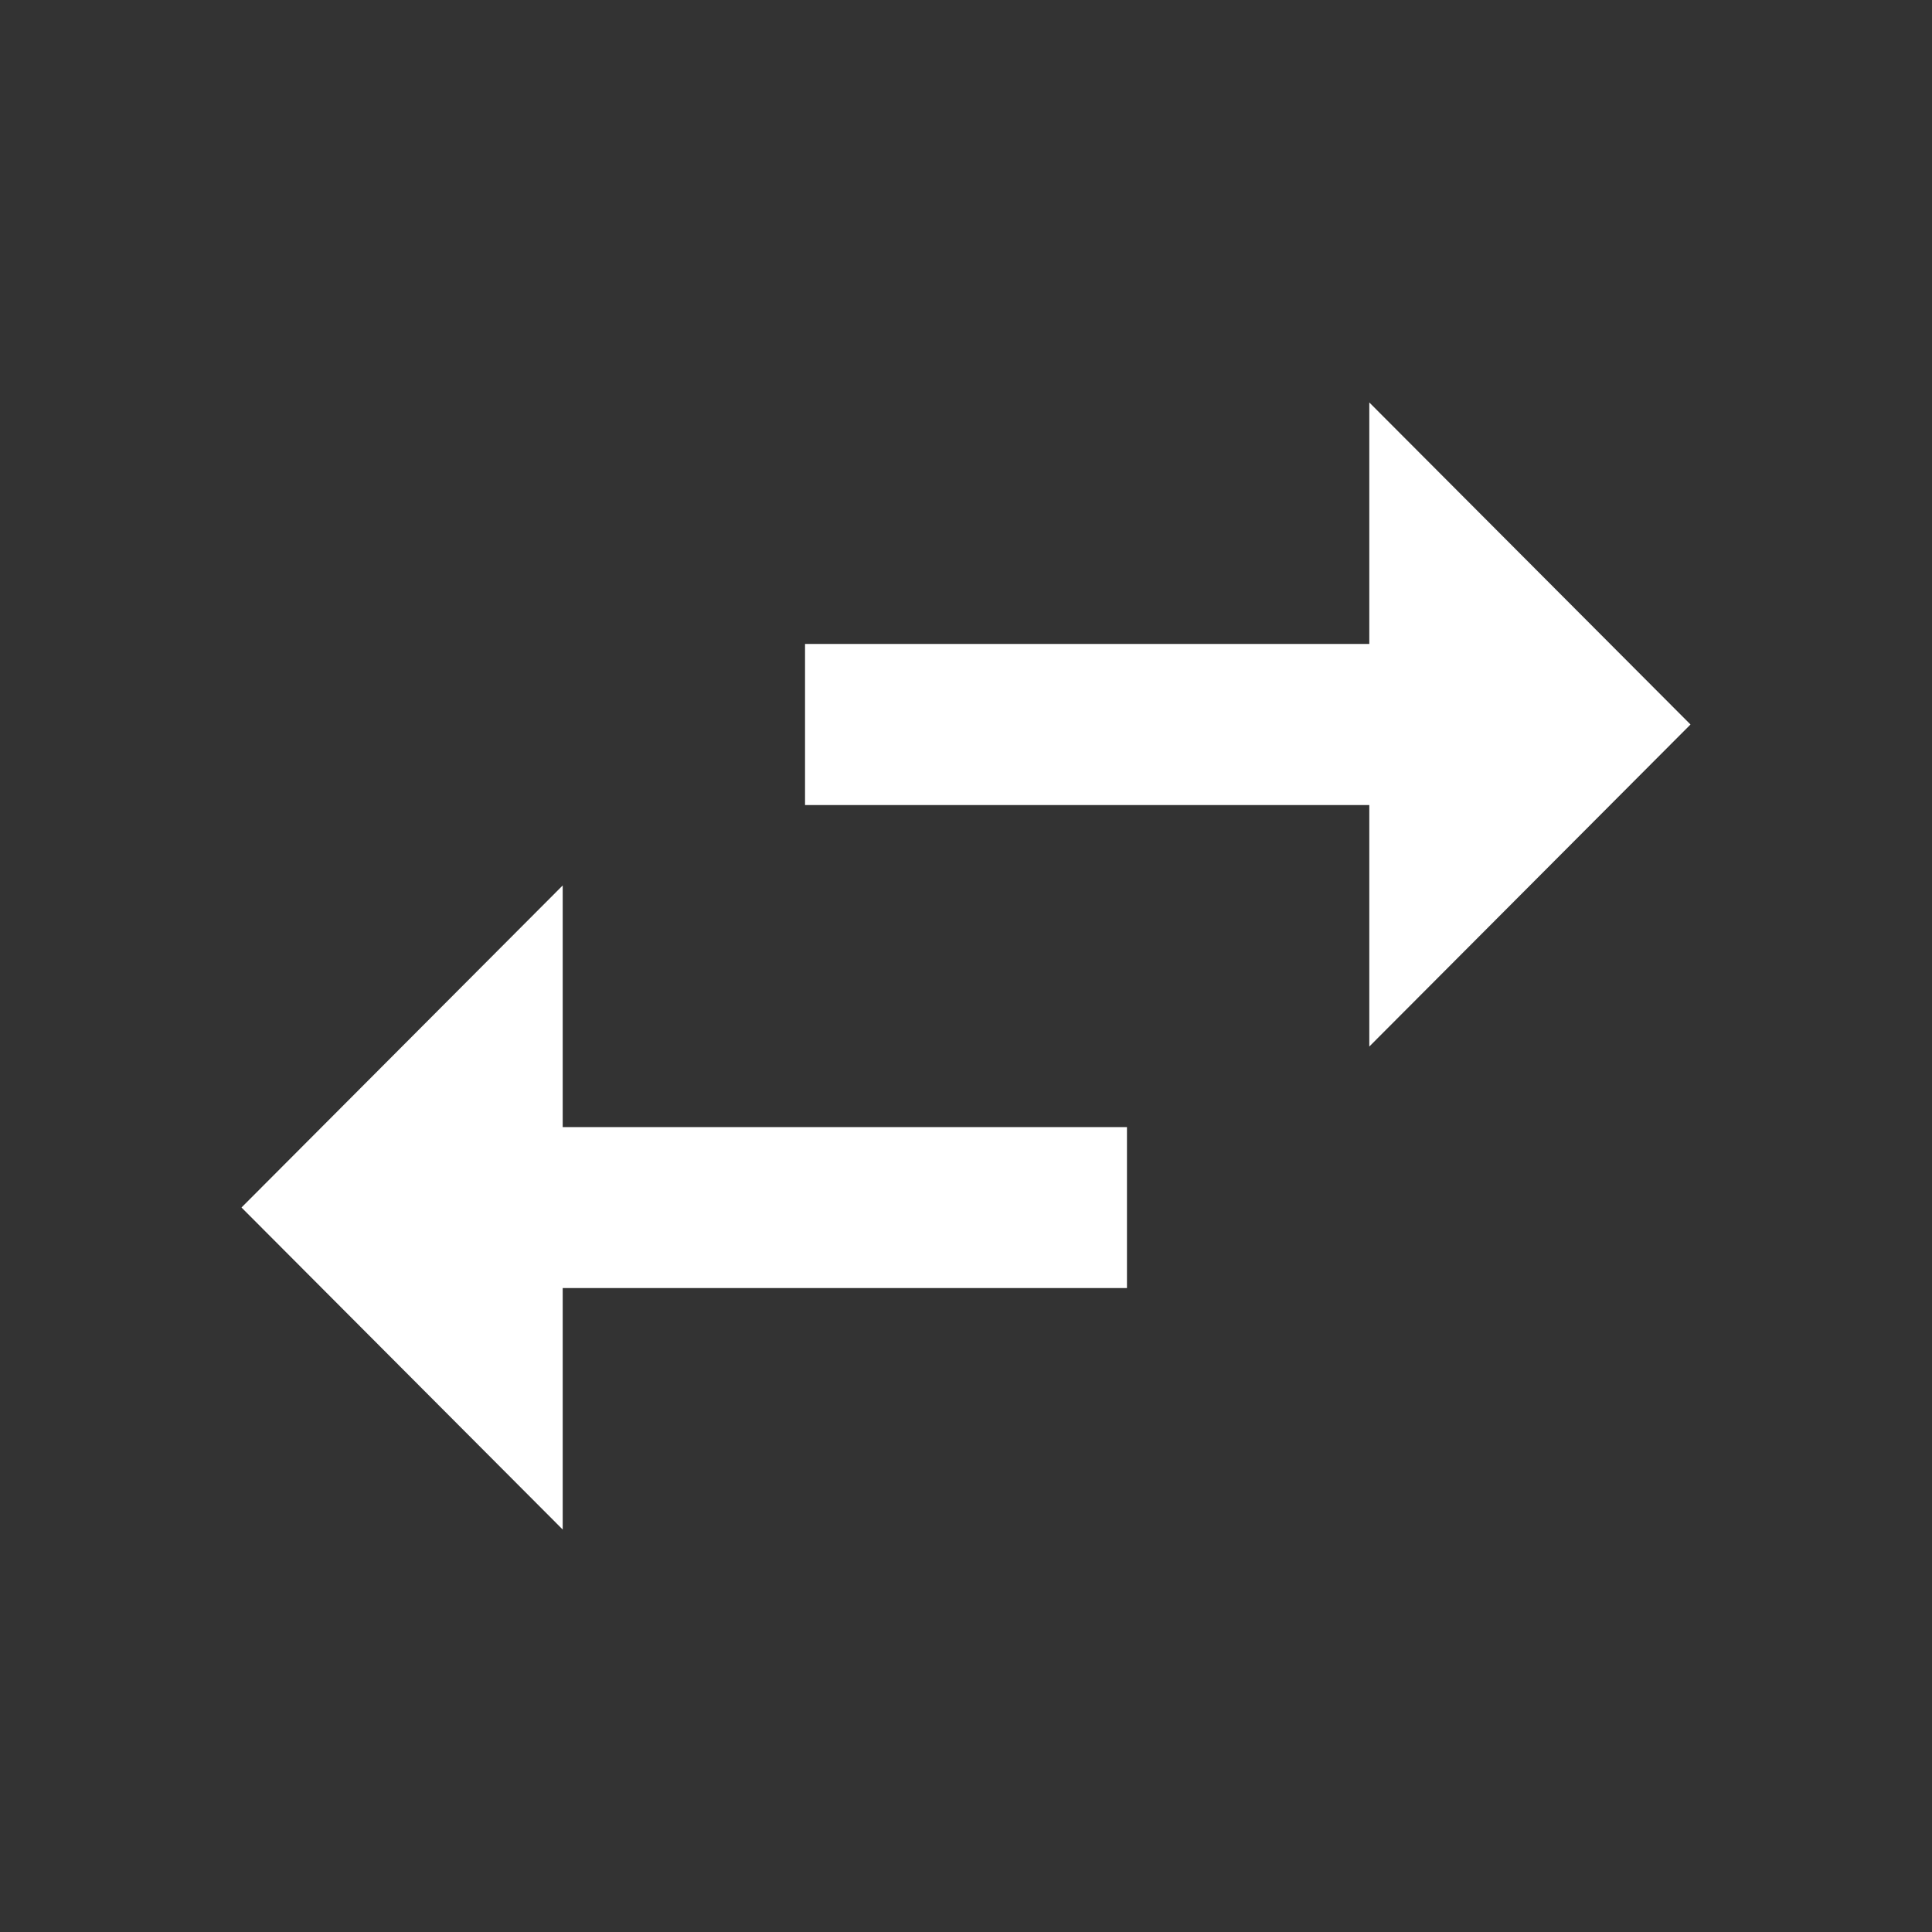 <svg width="16" height="16" viewBox="0 0 16 16" fill="none" xmlns="http://www.w3.org/2000/svg">
<rect x="0" y="0" width="16" height="16" fill="#333333" stroke="none"/>
<path d="M4.66 7.333L2 10L4.66 12.667V10.667H9.333V9.334H4.66V7.333ZM14 6L11.34 3.333V5.333H6.667V6.667H11.34V8.667L14 6Z" fill="white"/>
</svg>
